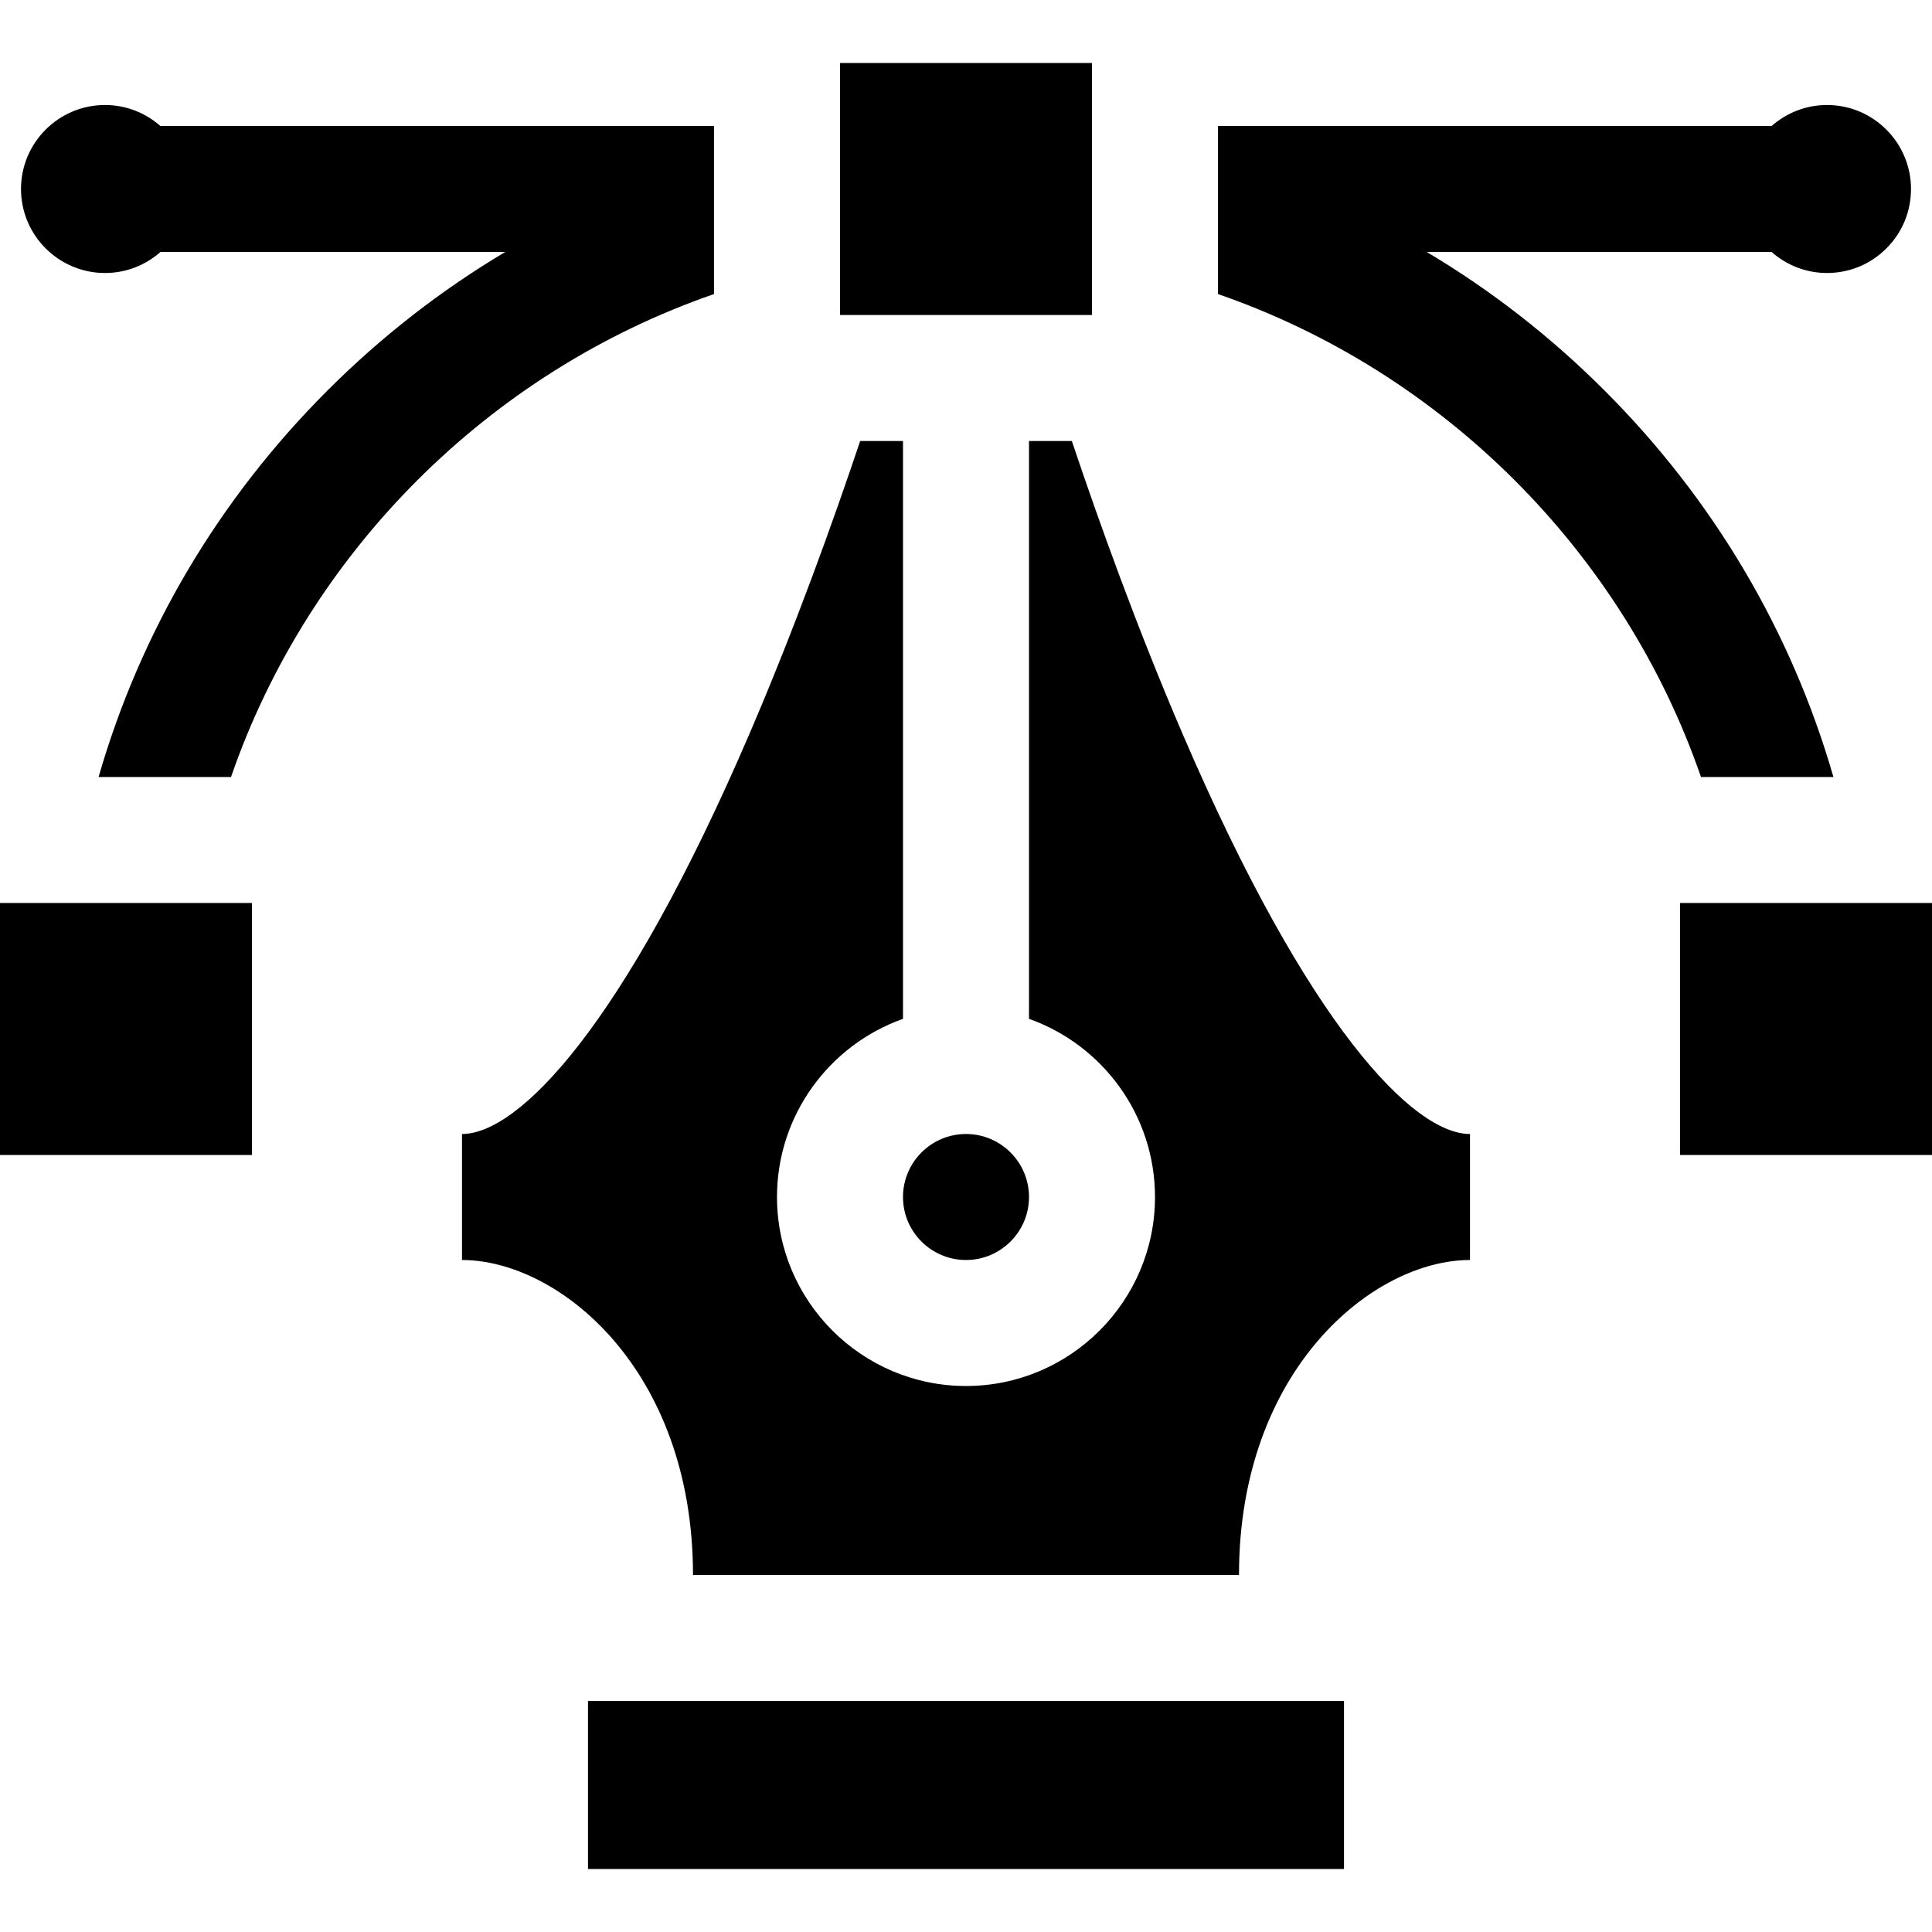 <?xml version="1.0" encoding="iso-8859-1"?>
<!-- Uploaded to: SVG Repo, www.svgrepo.com, Generator: SVG Repo Mixer Tools -->
<svg fill="#000000" version="1.1" id="Layer_1" xmlns="http://www.w3.org/2000/svg" xmlns:xlink="http://www.w3.org/1999/xlink" 
	 viewBox="0 0 512 512" xml:space="preserve">
<g>
	<g>
		<rect y="239.304" width="66.783" height="66.783"/>
	</g>
</g>
<g>
	<g>
		<rect x="445.217" y="239.304" width="66.783" height="66.783"/>
	</g>
</g>
<g>
	<g>
		<polygon points="222.609,16.696 222.609,83.478 289.391,83.478 289.391,52.573 289.391,16.696 		"/>
	</g>
</g>
<g>
	<g>
		<path d="M256,300.522c-9.206,0-16.696,7.49-16.696,16.696c0,9.206,7.49,16.696,16.696,16.696s16.696-7.49,16.696-16.696
			C272.696,308.011,265.206,300.522,256,300.522z"/>
	</g>
</g>
<g>
	<g>
		<path d="M313.197,194.031c-11.907-27.754-21.96-55.732-29.149-77.162h-11.352v153.133c19.433,6.892,33.391,25.45,33.391,47.215
			c0,27.618-22.468,50.087-50.087,50.087s-50.087-22.469-50.087-50.087c0-21.766,13.959-40.322,33.391-47.215V116.87h-11.35
			c-7.161,21.348-17.17,49.205-29.039,76.901c-33.732,78.708-61.625,106.751-76.481,106.751v33.391
			c25.666,0,61.217,29.01,61.217,83.478h144.696c0-54.468,35.552-83.478,61.217-83.478v-33.391
			C374.732,300.522,346.88,272.547,313.197,194.031z"/>
	</g>
</g>
<g>
	<g>
		<rect x="155.826" y="450.783" width="200.348" height="44.522"/>
	</g>
</g>
<g>
	<g>
		<path d="M42.503,33.391c-3.922-3.453-9.052-5.565-14.677-5.565c-12.275,0-22.261,9.986-22.261,22.261
			c0,12.27,9.984,22.256,22.255,22.261h0.006c5.468,0,10.623-1.979,14.689-5.565h91.372c-16.983,10.108-32.786,22.384-47.1,36.698
			c-28.914,28.912-49.546,63.888-60.664,102.432h35.095C81.851,146.254,129.56,98.564,189.217,77.931v-44.54H42.503z"/>
	</g>
</g>
<g>
	<g>
		<path d="M484.168,72.348h0.006c5.946,0,11.536-2.315,15.742-6.519c4.206-4.206,6.521-9.799,6.519-15.742
			c0-12.275-9.986-22.261-22.261-22.261c-5.624,0-10.752,2.113-14.675,5.565H322.783v44.541
			c59.658,20.634,107.366,68.322,127.998,127.981h35.095c-11.117-38.546-31.751-73.52-60.663-102.432
			c-14.314-14.314-30.118-26.591-47.1-36.698H469.5C473.422,70.233,478.547,72.346,484.168,72.348z"/>
	</g>
</g>
</svg>